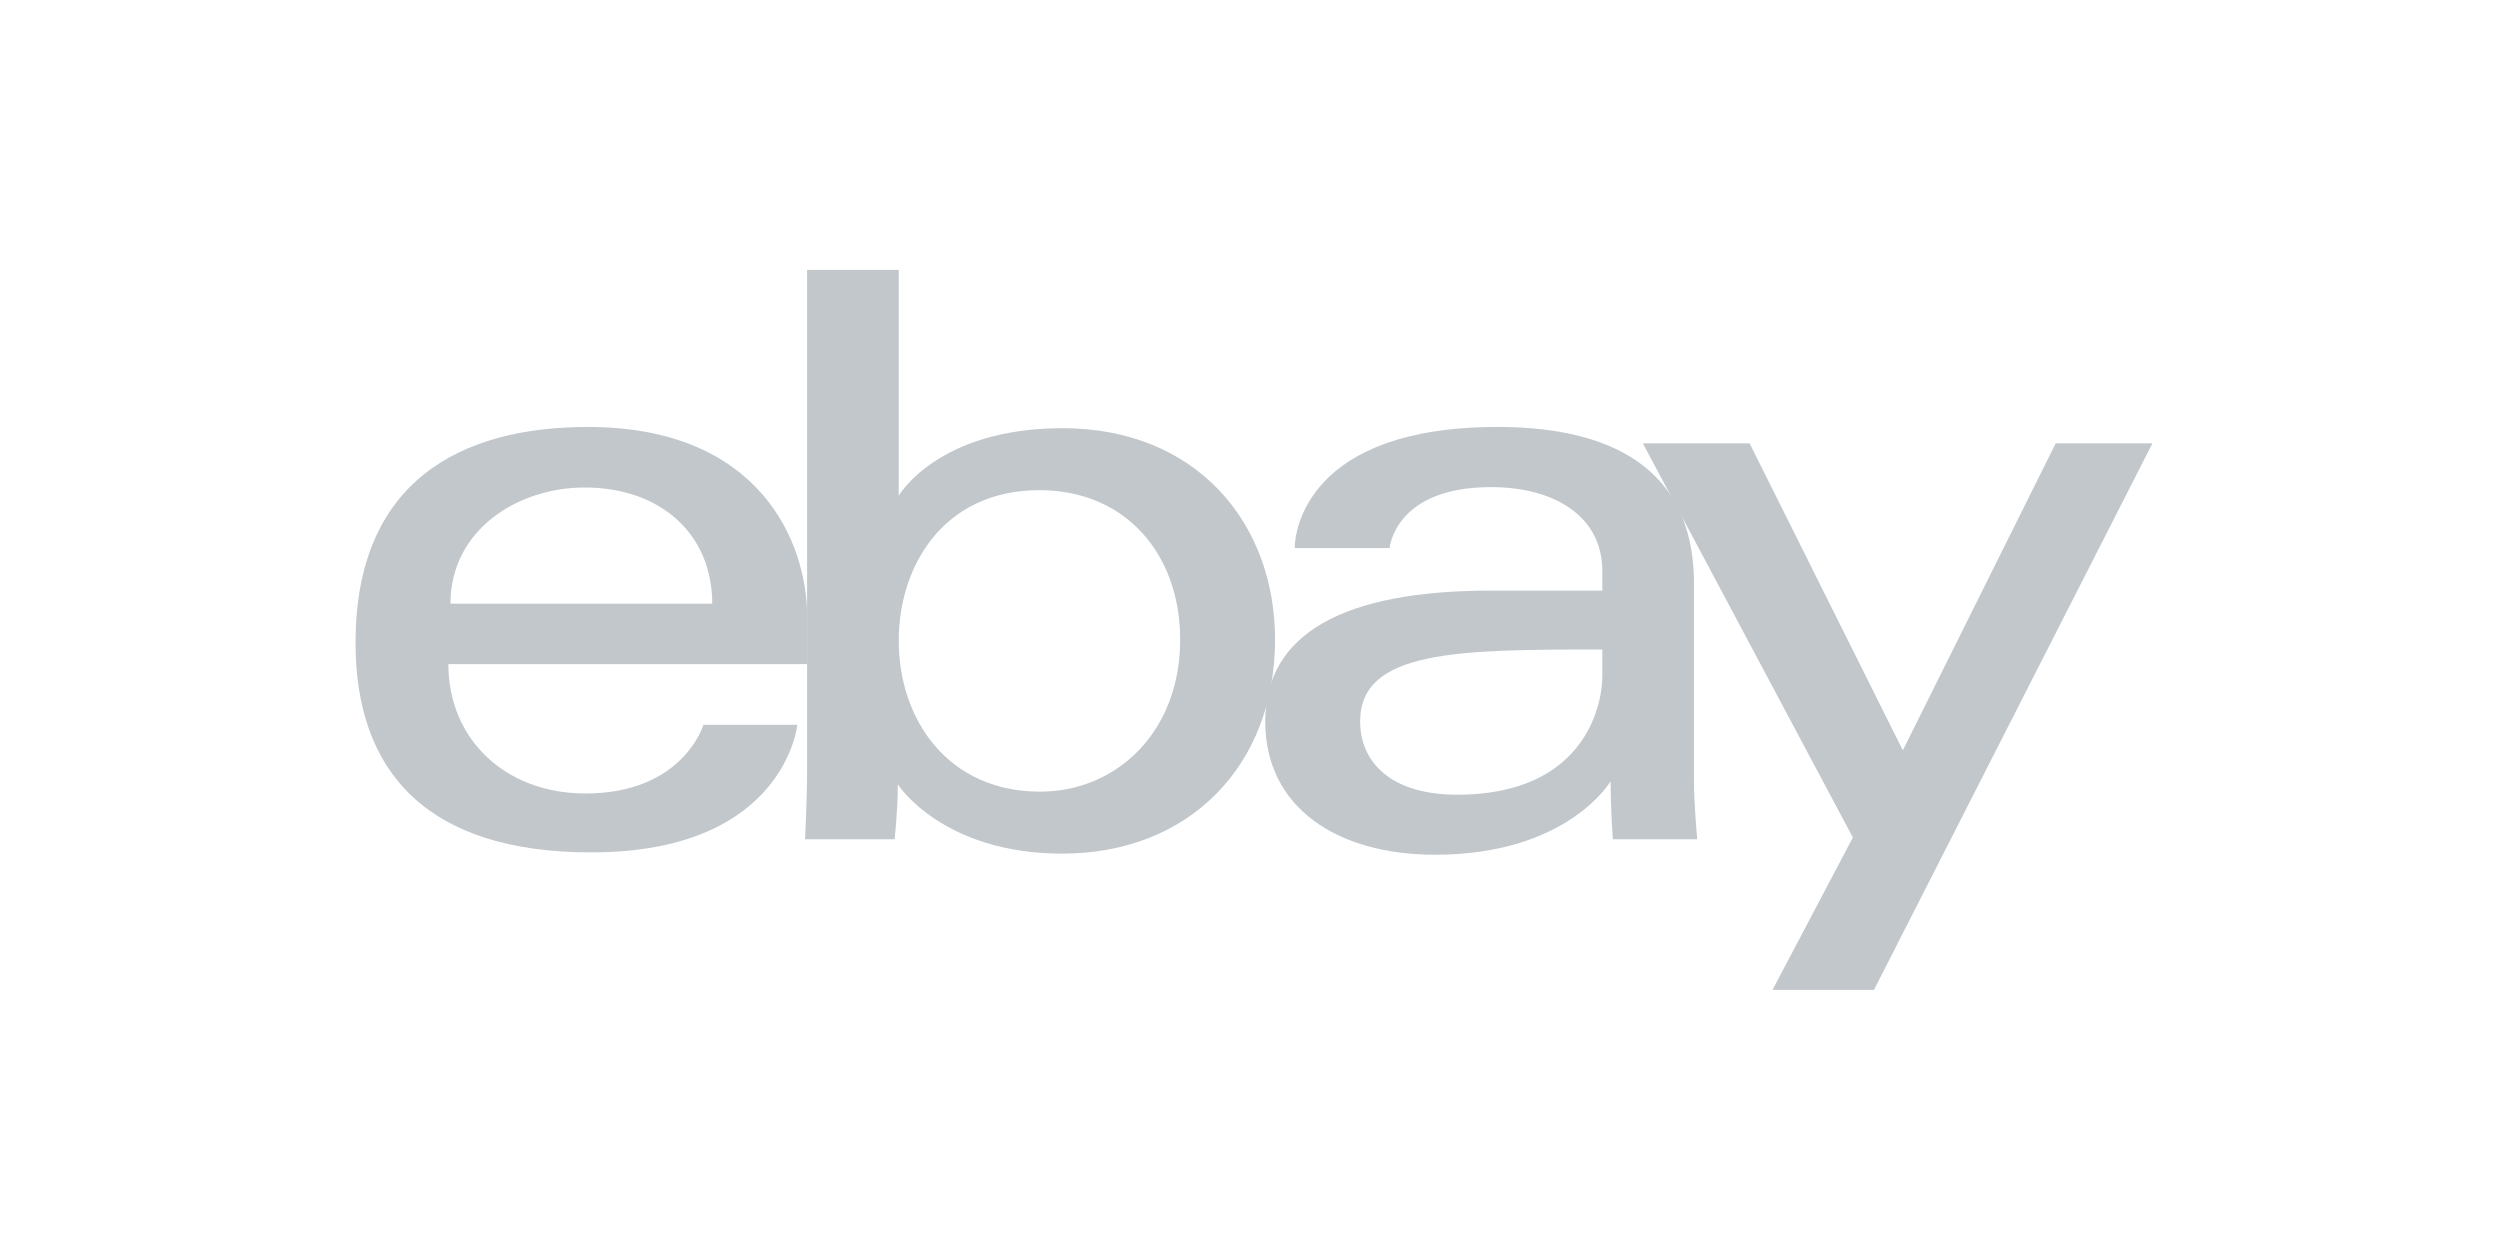 <?xml version="1.0"?>
<svg xmlns="http://www.w3.org/2000/svg" width="120" height="60" viewBox="0 0 120 60" fill="none">
<path d="M28.219 20.494C22.136 20.494 17.066 23.075 17.066 30.861C17.066 37.03 20.475 40.915 28.376 40.915C37.676 40.915 38.272 34.789 38.272 34.789H33.766C33.766 34.789 32.8 38.087 28.101 38.087C24.274 38.087 21.522 35.502 21.522 31.879H38.744V29.605C38.744 26.02 36.468 20.494 28.219 20.494ZM28.062 23.4C31.705 23.4 34.188 25.632 34.188 28.977H21.622C21.622 25.426 24.863 23.4 28.062 23.4Z" fill="#C2C7CC"/>
<path d="M38.74 12.954V37.004C38.74 38.369 38.643 40.286 38.643 40.286H42.941C42.941 40.286 43.095 38.91 43.095 37.651C43.095 37.651 45.219 40.974 50.993 40.974C57.073 40.974 61.203 36.752 61.203 30.704C61.203 25.078 57.41 20.553 51.003 20.553C45.003 20.553 43.139 23.793 43.139 23.793V12.954H38.74ZM49.893 23.528C54.022 23.528 56.648 26.592 56.648 30.704C56.648 35.114 53.615 37.999 49.923 37.999C45.516 37.999 43.139 34.558 43.139 30.744C43.139 27.189 45.272 23.528 49.893 23.528Z" fill="#C2C7CC"/>
<path d="M71.885 20.494C62.733 20.494 62.146 25.505 62.146 26.306H66.701C66.701 26.306 66.94 23.381 71.571 23.381C74.58 23.381 76.911 24.758 76.911 27.406V28.348H71.571C64.48 28.348 60.732 30.422 60.732 34.632C60.732 38.774 64.195 41.028 68.876 41.028C75.254 41.028 77.309 37.503 77.309 37.503C77.309 38.905 77.417 40.286 77.417 40.286H81.467C81.467 40.286 81.31 38.574 81.31 37.479V28.009C81.31 21.801 76.302 20.494 71.885 20.494ZM76.911 31.176V32.432C76.911 34.071 75.9 38.146 69.946 38.146C66.685 38.146 65.287 36.519 65.287 34.632C65.287 31.198 69.995 31.176 76.911 31.176Z" fill="#C2C7CC"/>
<path d="M78.857 21.28H83.981L91.336 36.015L98.674 21.28H103.317L89.951 47.513H85.081L88.938 40.2L78.857 21.28Z" fill="#C2C7CC"/>
</svg>
